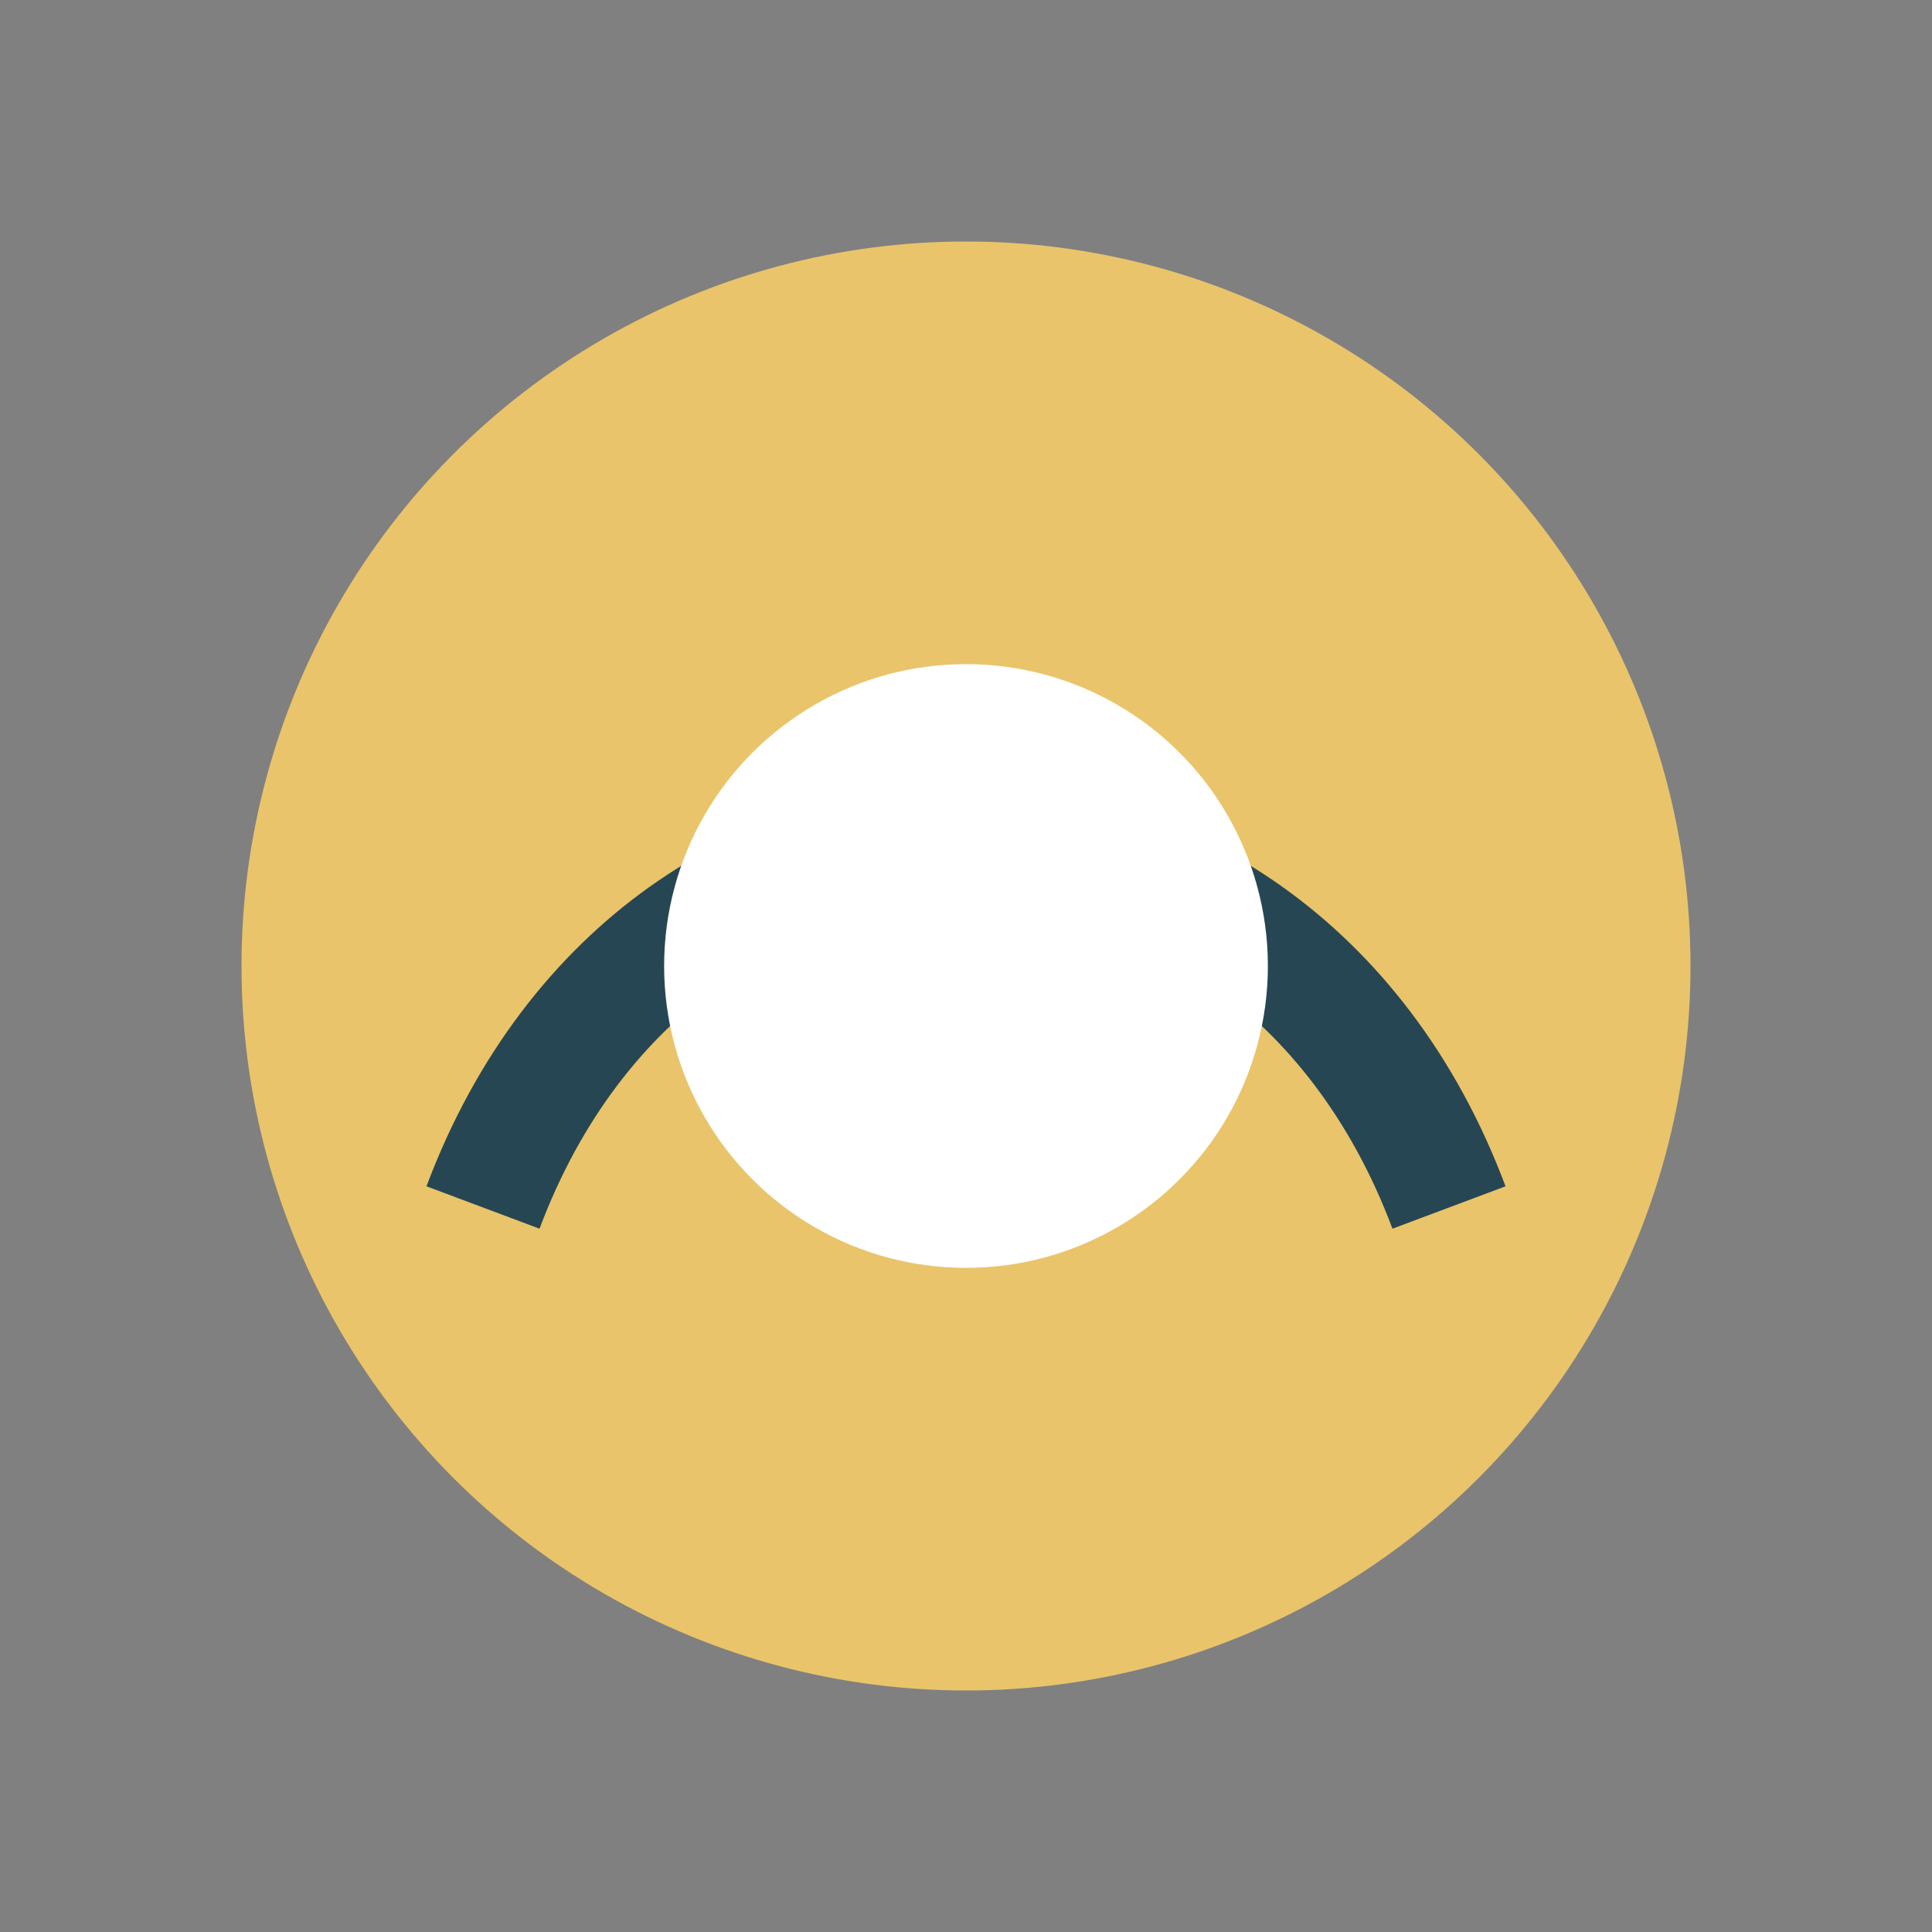 <?xml version="1.0" encoding="UTF-8"?>
<svg xmlns="http://www.w3.org/2000/svg" width="32" height="32" viewBox="0 0 32 32"><rect x="0" y="0" width="32" height="32" fill="#808080" stroke="none"/><circle cx="16" cy="16" r="12" fill="#E9C46A"/><path d="M8 20c3-8 13-8 16 0" stroke="#264653" stroke-width="2" fill="none"/><circle cx="16" cy="16" r="5" fill="#fff"/></svg>
